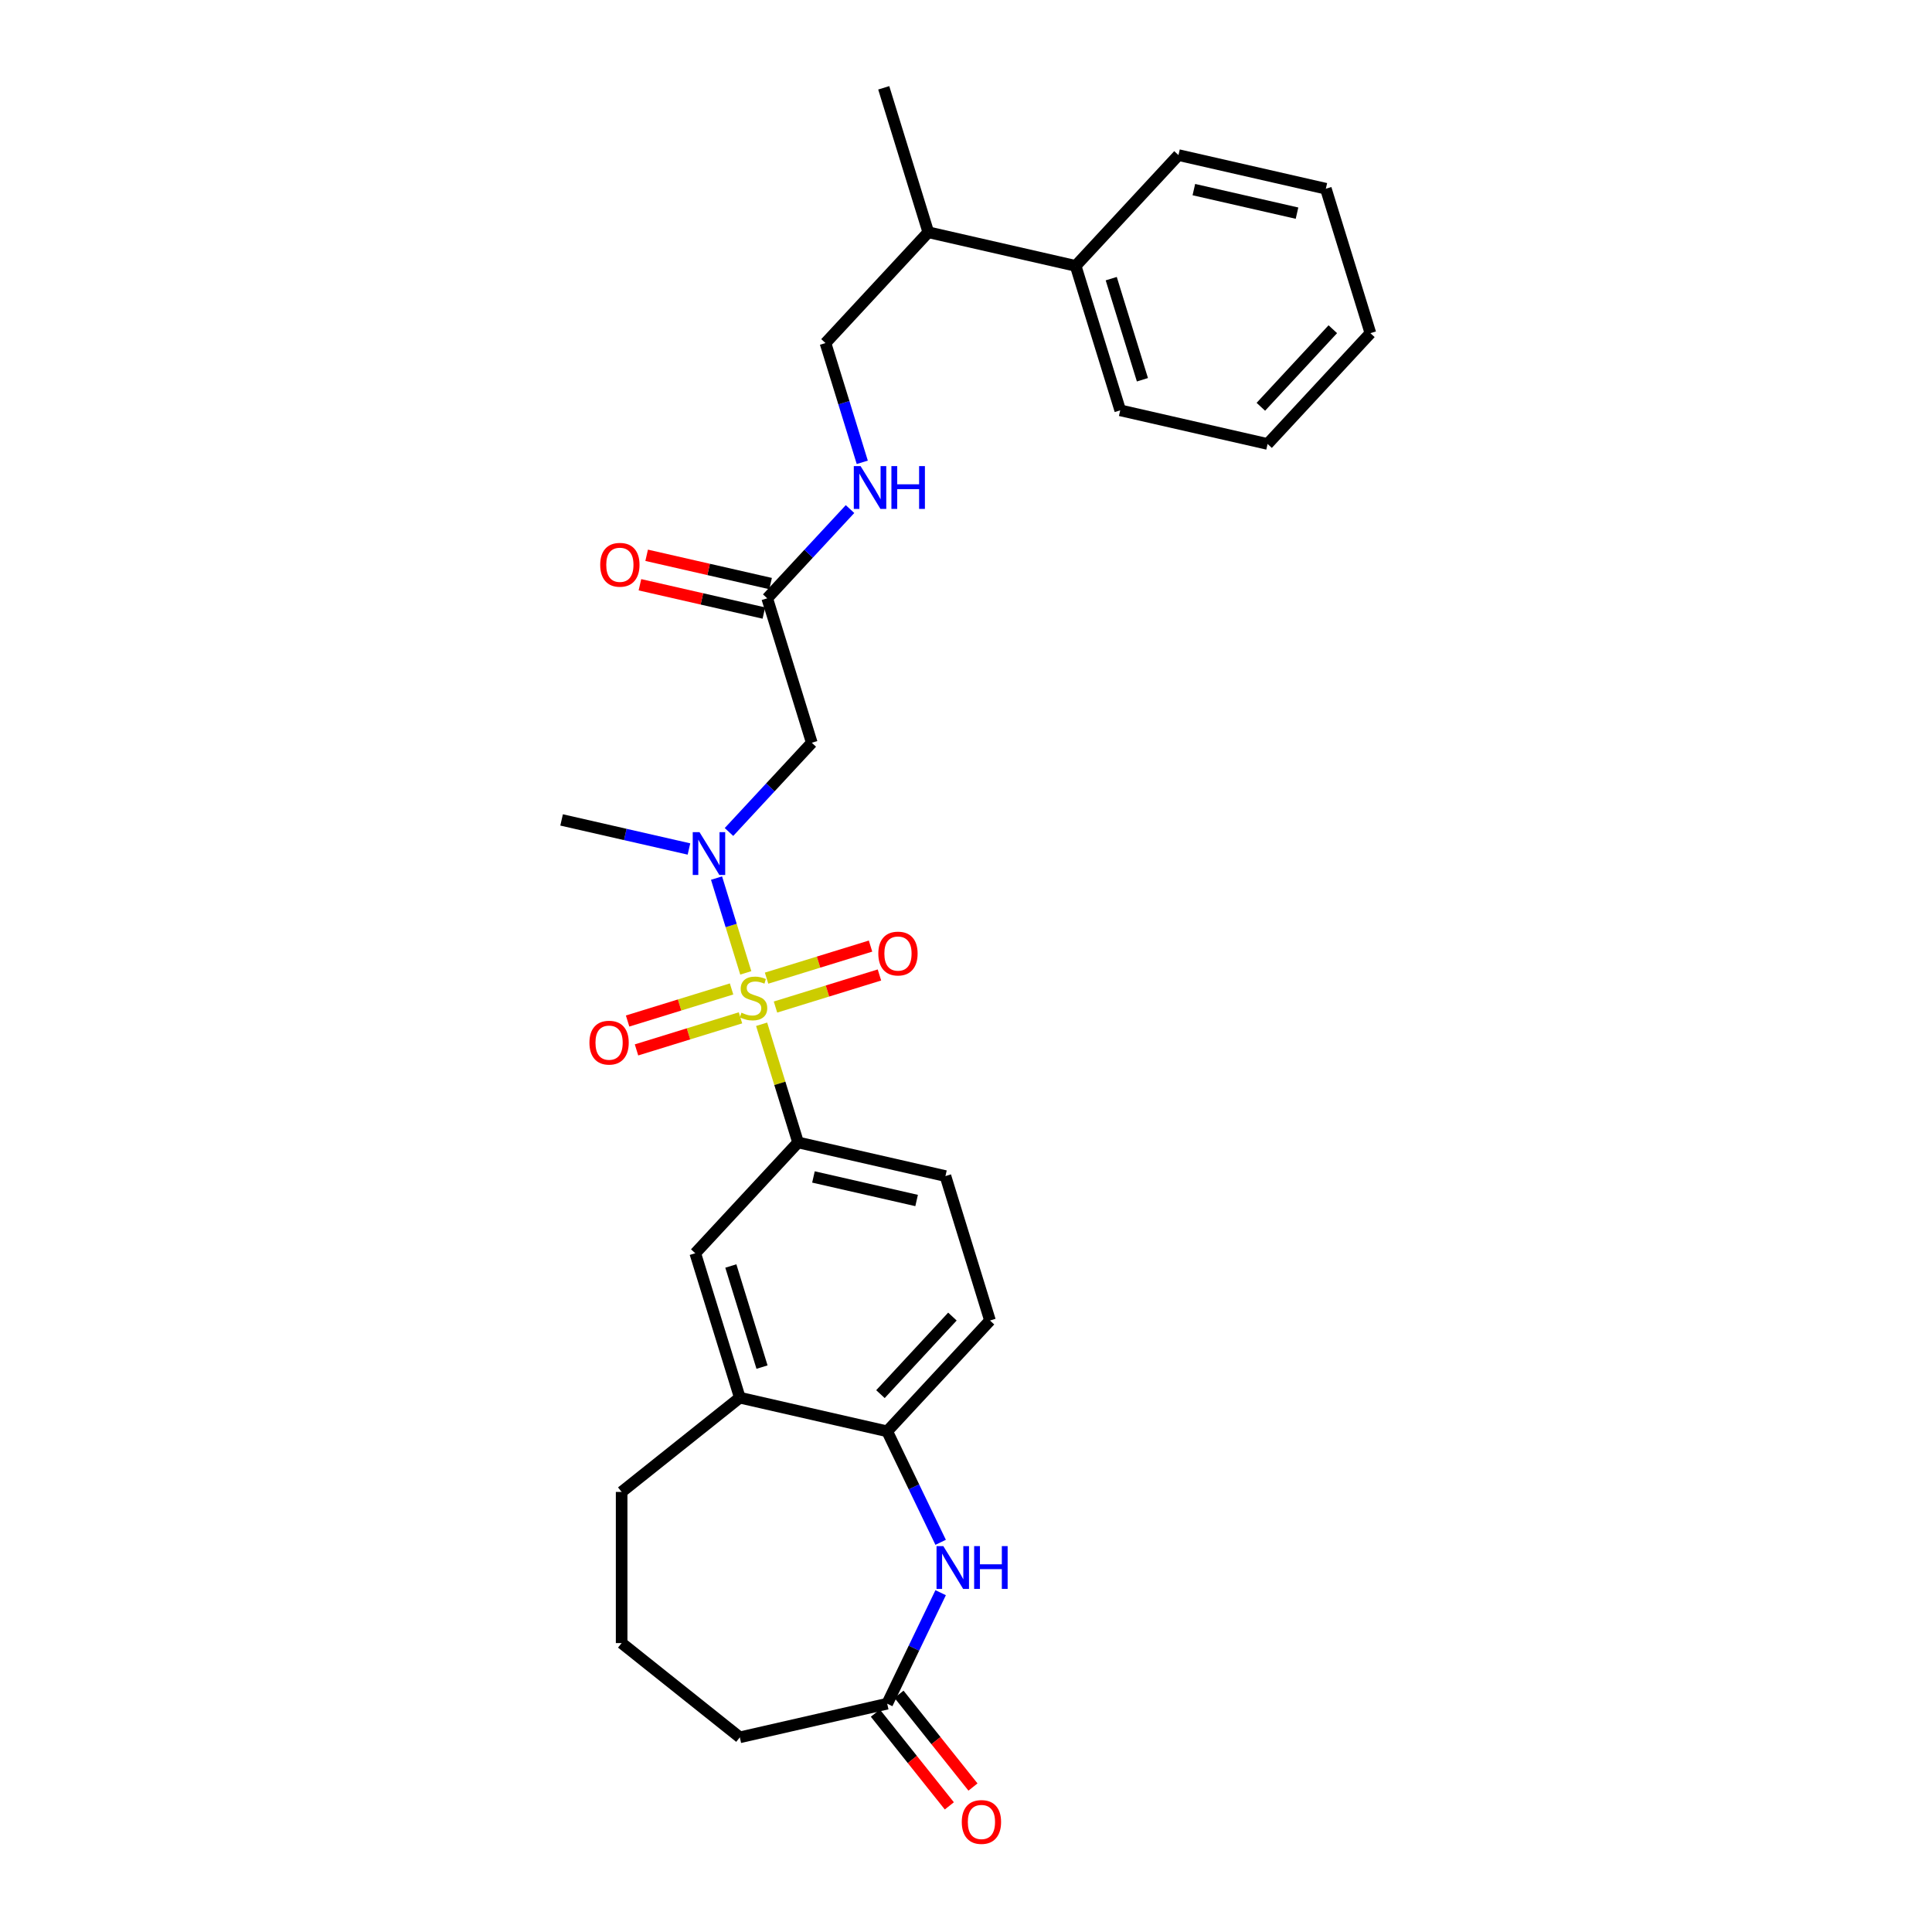 <?xml version='1.0' encoding='iso-8859-1'?>
<svg version='1.1' baseProfile='full'
              xmlns='http://www.w3.org/2000/svg'
                      xmlns:rdkit='http://www.rdkit.org/xml'
                      xmlns:xlink='http://www.w3.org/1999/xlink'
                  xml:space='preserve'
width='1000px' height='1000px' viewBox='0 0 1000 1000'>
<!-- END OF HEADER -->
<rect style='opacity:1.0;fill:#FFFFFF;stroke:none' width='1000' height='1000' x='0' y='0'> </rect>
<path class='bond-0' d='M 386.012,503.558 L 378.444,479.026' style='fill:none;fill-rule:evenodd;stroke:#CCCC00;stroke-width:6px;stroke-linecap:butt;stroke-linejoin:miter;stroke-opacity:1' />
<path class='bond-0' d='M 378.444,479.026 L 370.877,454.493' style='fill:none;fill-rule:evenodd;stroke:#0000FF;stroke-width:6px;stroke-linecap:butt;stroke-linejoin:miter;stroke-opacity:1' />
<path class='bond-1' d='M 394.217,530.159 L 403.65,560.741' style='fill:none;fill-rule:evenodd;stroke:#CCCC00;stroke-width:6px;stroke-linecap:butt;stroke-linejoin:miter;stroke-opacity:1' />
<path class='bond-1' d='M 403.65,560.741 L 413.084,591.324' style='fill:none;fill-rule:evenodd;stroke:#000000;stroke-width:6px;stroke-linecap:butt;stroke-linejoin:miter;stroke-opacity:1' />
<path class='bond-8' d='M 401.389,521.243 L 428.295,512.944' style='fill:none;fill-rule:evenodd;stroke:#CCCC00;stroke-width:6px;stroke-linecap:butt;stroke-linejoin:miter;stroke-opacity:1' />
<path class='bond-8' d='M 428.295,512.944 L 455.201,504.644' style='fill:none;fill-rule:evenodd;stroke:#FF0000;stroke-width:6px;stroke-linecap:butt;stroke-linejoin:miter;stroke-opacity:1' />
<path class='bond-8' d='M 396.776,506.291 L 423.683,497.991' style='fill:none;fill-rule:evenodd;stroke:#CCCC00;stroke-width:6px;stroke-linecap:butt;stroke-linejoin:miter;stroke-opacity:1' />
<path class='bond-8' d='M 423.683,497.991 L 450.589,489.692' style='fill:none;fill-rule:evenodd;stroke:#FF0000;stroke-width:6px;stroke-linecap:butt;stroke-linejoin:miter;stroke-opacity:1' />
<path class='bond-9' d='M 378.656,511.88 L 351.75,520.179' style='fill:none;fill-rule:evenodd;stroke:#CCCC00;stroke-width:6px;stroke-linecap:butt;stroke-linejoin:miter;stroke-opacity:1' />
<path class='bond-9' d='M 351.75,520.179 L 324.844,528.479' style='fill:none;fill-rule:evenodd;stroke:#FF0000;stroke-width:6px;stroke-linecap:butt;stroke-linejoin:miter;stroke-opacity:1' />
<path class='bond-9' d='M 383.269,526.832 L 356.362,535.132' style='fill:none;fill-rule:evenodd;stroke:#CCCC00;stroke-width:6px;stroke-linecap:butt;stroke-linejoin:miter;stroke-opacity:1' />
<path class='bond-9' d='M 356.362,535.132 L 329.456,543.431' style='fill:none;fill-rule:evenodd;stroke:#FF0000;stroke-width:6px;stroke-linecap:butt;stroke-linejoin:miter;stroke-opacity:1' />
<path class='bond-3' d='M 377.32,430.635 L 398.748,407.541' style='fill:none;fill-rule:evenodd;stroke:#0000FF;stroke-width:6px;stroke-linecap:butt;stroke-linejoin:miter;stroke-opacity:1' />
<path class='bond-3' d='M 398.748,407.541 L 420.177,384.447' style='fill:none;fill-rule:evenodd;stroke:#000000;stroke-width:6px;stroke-linecap:butt;stroke-linejoin:miter;stroke-opacity:1' />
<path class='bond-19' d='M 356.603,439.435 L 323.644,431.912' style='fill:none;fill-rule:evenodd;stroke:#0000FF;stroke-width:6px;stroke-linecap:butt;stroke-linejoin:miter;stroke-opacity:1' />
<path class='bond-19' d='M 323.644,431.912 L 290.685,424.39' style='fill:none;fill-rule:evenodd;stroke:#000000;stroke-width:6px;stroke-linecap:butt;stroke-linejoin:miter;stroke-opacity:1' />
<path class='bond-7' d='M 413.084,591.324 L 359.868,648.676' style='fill:none;fill-rule:evenodd;stroke:#000000;stroke-width:6px;stroke-linecap:butt;stroke-linejoin:miter;stroke-opacity:1' />
<path class='bond-12' d='M 413.084,591.324 L 489.36,608.733' style='fill:none;fill-rule:evenodd;stroke:#000000;stroke-width:6px;stroke-linecap:butt;stroke-linejoin:miter;stroke-opacity:1' />
<path class='bond-12' d='M 421.043,609.19 L 474.437,621.377' style='fill:none;fill-rule:evenodd;stroke:#000000;stroke-width:6px;stroke-linecap:butt;stroke-linejoin:miter;stroke-opacity:1' />
<path class='bond-2' d='M 486.875,798.304 L 473.04,769.576' style='fill:none;fill-rule:evenodd;stroke:#0000FF;stroke-width:6px;stroke-linecap:butt;stroke-linejoin:miter;stroke-opacity:1' />
<path class='bond-2' d='M 473.04,769.576 L 459.206,740.848' style='fill:none;fill-rule:evenodd;stroke:#000000;stroke-width:6px;stroke-linecap:butt;stroke-linejoin:miter;stroke-opacity:1' />
<path class='bond-5' d='M 486.875,824.373 L 473.04,853.101' style='fill:none;fill-rule:evenodd;stroke:#0000FF;stroke-width:6px;stroke-linecap:butt;stroke-linejoin:miter;stroke-opacity:1' />
<path class='bond-5' d='M 473.04,853.101 L 459.206,881.828' style='fill:none;fill-rule:evenodd;stroke:#000000;stroke-width:6px;stroke-linecap:butt;stroke-linejoin:miter;stroke-opacity:1' />
<path class='bond-6' d='M 420.177,384.447 L 397.116,309.684' style='fill:none;fill-rule:evenodd;stroke:#000000;stroke-width:6px;stroke-linecap:butt;stroke-linejoin:miter;stroke-opacity:1' />
<path class='bond-4' d='M 459.206,740.848 L 512.421,683.496' style='fill:none;fill-rule:evenodd;stroke:#000000;stroke-width:6px;stroke-linecap:butt;stroke-linejoin:miter;stroke-opacity:1' />
<path class='bond-4' d='M 455.718,721.602 L 492.968,681.455' style='fill:none;fill-rule:evenodd;stroke:#000000;stroke-width:6px;stroke-linecap:butt;stroke-linejoin:miter;stroke-opacity:1' />
<path class='bond-29' d='M 459.206,740.848 L 382.929,723.439' style='fill:none;fill-rule:evenodd;stroke:#000000;stroke-width:6px;stroke-linecap:butt;stroke-linejoin:miter;stroke-opacity:1' />
<path class='bond-14' d='M 453.089,886.707 L 472.232,910.711' style='fill:none;fill-rule:evenodd;stroke:#000000;stroke-width:6px;stroke-linecap:butt;stroke-linejoin:miter;stroke-opacity:1' />
<path class='bond-14' d='M 472.232,910.711 L 491.375,934.716' style='fill:none;fill-rule:evenodd;stroke:#FF0000;stroke-width:6px;stroke-linecap:butt;stroke-linejoin:miter;stroke-opacity:1' />
<path class='bond-14' d='M 465.323,876.95 L 484.466,900.955' style='fill:none;fill-rule:evenodd;stroke:#000000;stroke-width:6px;stroke-linecap:butt;stroke-linejoin:miter;stroke-opacity:1' />
<path class='bond-14' d='M 484.466,900.955 L 503.609,924.96' style='fill:none;fill-rule:evenodd;stroke:#FF0000;stroke-width:6px;stroke-linecap:butt;stroke-linejoin:miter;stroke-opacity:1' />
<path class='bond-30' d='M 459.206,881.828 L 382.929,899.238' style='fill:none;fill-rule:evenodd;stroke:#000000;stroke-width:6px;stroke-linecap:butt;stroke-linejoin:miter;stroke-opacity:1' />
<path class='bond-11' d='M 397.116,309.684 L 418.544,286.59' style='fill:none;fill-rule:evenodd;stroke:#000000;stroke-width:6px;stroke-linecap:butt;stroke-linejoin:miter;stroke-opacity:1' />
<path class='bond-11' d='M 418.544,286.59 L 439.972,263.496' style='fill:none;fill-rule:evenodd;stroke:#0000FF;stroke-width:6px;stroke-linecap:butt;stroke-linejoin:miter;stroke-opacity:1' />
<path class='bond-15' d='M 398.857,302.057 L 366.782,294.736' style='fill:none;fill-rule:evenodd;stroke:#000000;stroke-width:6px;stroke-linecap:butt;stroke-linejoin:miter;stroke-opacity:1' />
<path class='bond-15' d='M 366.782,294.736 L 334.707,287.415' style='fill:none;fill-rule:evenodd;stroke:#FF0000;stroke-width:6px;stroke-linecap:butt;stroke-linejoin:miter;stroke-opacity:1' />
<path class='bond-15' d='M 395.375,317.312 L 363.3,309.991' style='fill:none;fill-rule:evenodd;stroke:#000000;stroke-width:6px;stroke-linecap:butt;stroke-linejoin:miter;stroke-opacity:1' />
<path class='bond-15' d='M 363.3,309.991 L 331.225,302.67' style='fill:none;fill-rule:evenodd;stroke:#FF0000;stroke-width:6px;stroke-linecap:butt;stroke-linejoin:miter;stroke-opacity:1' />
<path class='bond-10' d='M 359.868,648.676 L 382.929,723.439' style='fill:none;fill-rule:evenodd;stroke:#000000;stroke-width:6px;stroke-linecap:butt;stroke-linejoin:miter;stroke-opacity:1' />
<path class='bond-10' d='M 378.28,655.278 L 394.422,707.612' style='fill:none;fill-rule:evenodd;stroke:#000000;stroke-width:6px;stroke-linecap:butt;stroke-linejoin:miter;stroke-opacity:1' />
<path class='bond-21' d='M 382.929,723.439 L 321.76,772.219' style='fill:none;fill-rule:evenodd;stroke:#000000;stroke-width:6px;stroke-linecap:butt;stroke-linejoin:miter;stroke-opacity:1' />
<path class='bond-16' d='M 446.311,239.297 L 436.79,208.433' style='fill:none;fill-rule:evenodd;stroke:#0000FF;stroke-width:6px;stroke-linecap:butt;stroke-linejoin:miter;stroke-opacity:1' />
<path class='bond-16' d='M 436.79,208.433 L 427.27,177.569' style='fill:none;fill-rule:evenodd;stroke:#000000;stroke-width:6px;stroke-linecap:butt;stroke-linejoin:miter;stroke-opacity:1' />
<path class='bond-13' d='M 489.36,608.733 L 512.421,683.496' style='fill:none;fill-rule:evenodd;stroke:#000000;stroke-width:6px;stroke-linecap:butt;stroke-linejoin:miter;stroke-opacity:1' />
<path class='bond-18' d='M 427.27,177.569 L 480.486,120.217' style='fill:none;fill-rule:evenodd;stroke:#000000;stroke-width:6px;stroke-linecap:butt;stroke-linejoin:miter;stroke-opacity:1' />
<path class='bond-17' d='M 556.762,137.626 L 480.486,120.217' style='fill:none;fill-rule:evenodd;stroke:#000000;stroke-width:6px;stroke-linecap:butt;stroke-linejoin:miter;stroke-opacity:1' />
<path class='bond-23' d='M 556.762,137.626 L 579.823,212.389' style='fill:none;fill-rule:evenodd;stroke:#000000;stroke-width:6px;stroke-linecap:butt;stroke-linejoin:miter;stroke-opacity:1' />
<path class='bond-23' d='M 575.174,144.229 L 591.316,196.562' style='fill:none;fill-rule:evenodd;stroke:#000000;stroke-width:6px;stroke-linecap:butt;stroke-linejoin:miter;stroke-opacity:1' />
<path class='bond-24' d='M 556.762,137.626 L 609.978,80.274' style='fill:none;fill-rule:evenodd;stroke:#000000;stroke-width:6px;stroke-linecap:butt;stroke-linejoin:miter;stroke-opacity:1' />
<path class='bond-25' d='M 480.486,120.217 L 457.424,45.455' style='fill:none;fill-rule:evenodd;stroke:#000000;stroke-width:6px;stroke-linecap:butt;stroke-linejoin:miter;stroke-opacity:1' />
<path class='bond-20' d='M 382.929,899.238 L 321.76,850.457' style='fill:none;fill-rule:evenodd;stroke:#000000;stroke-width:6px;stroke-linecap:butt;stroke-linejoin:miter;stroke-opacity:1' />
<path class='bond-22' d='M 321.76,772.219 L 321.76,850.457' style='fill:none;fill-rule:evenodd;stroke:#000000;stroke-width:6px;stroke-linecap:butt;stroke-linejoin:miter;stroke-opacity:1' />
<path class='bond-26' d='M 579.823,212.389 L 656.1,229.798' style='fill:none;fill-rule:evenodd;stroke:#000000;stroke-width:6px;stroke-linecap:butt;stroke-linejoin:miter;stroke-opacity:1' />
<path class='bond-27' d='M 609.978,80.274 L 686.254,97.683' style='fill:none;fill-rule:evenodd;stroke:#000000;stroke-width:6px;stroke-linecap:butt;stroke-linejoin:miter;stroke-opacity:1' />
<path class='bond-27' d='M 617.937,98.141 L 671.331,110.327' style='fill:none;fill-rule:evenodd;stroke:#000000;stroke-width:6px;stroke-linecap:butt;stroke-linejoin:miter;stroke-opacity:1' />
<path class='bond-31' d='M 656.1,229.798 L 709.315,172.446' style='fill:none;fill-rule:evenodd;stroke:#000000;stroke-width:6px;stroke-linecap:butt;stroke-linejoin:miter;stroke-opacity:1' />
<path class='bond-31' d='M 652.612,210.552 L 689.862,170.405' style='fill:none;fill-rule:evenodd;stroke:#000000;stroke-width:6px;stroke-linecap:butt;stroke-linejoin:miter;stroke-opacity:1' />
<path class='bond-28' d='M 686.254,97.683 L 709.315,172.446' style='fill:none;fill-rule:evenodd;stroke:#000000;stroke-width:6px;stroke-linecap:butt;stroke-linejoin:miter;stroke-opacity:1' />
<path  class='atom-0' d='M 383.763 524.166
Q 384.014 524.26, 385.047 524.698
Q 386.079 525.136, 387.206 525.418
Q 388.364 525.668, 389.49 525.668
Q 391.587 525.668, 392.808 524.667
Q 394.028 523.634, 394.028 521.85
Q 394.028 520.63, 393.402 519.879
Q 392.808 519.128, 391.869 518.721
Q 390.93 518.314, 389.365 517.845
Q 387.394 517.25, 386.204 516.687
Q 385.047 516.123, 384.202 514.934
Q 383.388 513.745, 383.388 511.742
Q 383.388 508.957, 385.266 507.235
Q 387.175 505.514, 390.93 505.514
Q 393.496 505.514, 396.407 506.735
L 395.687 509.144
Q 393.027 508.049, 391.024 508.049
Q 388.865 508.049, 387.675 508.957
Q 386.486 509.833, 386.517 511.366
Q 386.517 512.556, 387.112 513.275
Q 387.738 513.995, 388.614 514.402
Q 389.522 514.809, 391.024 515.278
Q 393.027 515.904, 394.216 516.53
Q 395.405 517.156, 396.25 518.439
Q 397.126 519.691, 397.126 521.85
Q 397.126 524.917, 395.061 526.576
Q 393.027 528.203, 389.616 528.203
Q 387.644 528.203, 386.142 527.765
Q 384.671 527.358, 382.918 526.638
L 383.763 524.166
' fill='#CCCC00'/>
<path  class='atom-1' d='M 362.064 430.721
L 369.324 442.456
Q 370.044 443.614, 371.202 445.711
Q 372.36 447.808, 372.422 447.933
L 372.422 430.721
L 375.364 430.721
L 375.364 452.878
L 372.328 452.878
L 364.536 440.047
Q 363.628 438.544, 362.658 436.823
Q 361.719 435.102, 361.438 434.57
L 361.438 452.878
L 358.559 452.878
L 358.559 430.721
L 362.064 430.721
' fill='#0000FF'/>
<path  class='atom-3' d='M 488.254 800.26
L 495.515 811.996
Q 496.235 813.153, 497.393 815.25
Q 498.55 817.347, 498.613 817.472
L 498.613 800.26
L 501.555 800.26
L 501.555 822.417
L 498.519 822.417
L 490.727 809.586
Q 489.819 808.084, 488.849 806.362
Q 487.91 804.641, 487.628 804.109
L 487.628 822.417
L 484.749 822.417
L 484.749 800.26
L 488.254 800.26
' fill='#0000FF'/>
<path  class='atom-3' d='M 504.215 800.26
L 507.219 800.26
L 507.219 809.68
L 518.548 809.68
L 518.548 800.26
L 521.552 800.26
L 521.552 822.417
L 518.548 822.417
L 518.548 812.183
L 507.219 812.183
L 507.219 822.417
L 504.215 822.417
L 504.215 800.26
' fill='#0000FF'/>
<path  class='atom-9' d='M 454.614 493.563
Q 454.614 488.243, 457.243 485.27
Q 459.871 482.297, 464.785 482.297
Q 469.698 482.297, 472.327 485.27
Q 474.956 488.243, 474.956 493.563
Q 474.956 498.946, 472.296 502.013
Q 469.635 505.048, 464.785 505.048
Q 459.903 505.048, 457.243 502.013
Q 454.614 498.977, 454.614 493.563
M 464.785 502.545
Q 468.165 502.545, 469.98 500.291
Q 471.826 498.007, 471.826 493.563
Q 471.826 489.213, 469.98 487.022
Q 468.165 484.8, 464.785 484.8
Q 461.405 484.8, 459.558 486.991
Q 457.743 489.182, 457.743 493.563
Q 457.743 498.038, 459.558 500.291
Q 461.405 502.545, 464.785 502.545
' fill='#FF0000'/>
<path  class='atom-10' d='M 305.089 539.685
Q 305.089 534.365, 307.718 531.392
Q 310.347 528.419, 315.26 528.419
Q 320.174 528.419, 322.802 531.392
Q 325.431 534.365, 325.431 539.685
Q 325.431 545.068, 322.771 548.135
Q 320.111 551.17, 315.26 551.17
Q 310.378 551.17, 307.718 548.135
Q 305.089 545.099, 305.089 539.685
M 315.26 548.667
Q 318.64 548.667, 320.455 546.414
Q 322.302 544.129, 322.302 539.685
Q 322.302 535.335, 320.455 533.144
Q 318.64 530.922, 315.26 530.922
Q 311.88 530.922, 310.034 533.113
Q 308.219 535.304, 308.219 539.685
Q 308.219 544.16, 310.034 546.414
Q 311.88 548.667, 315.26 548.667
' fill='#FF0000'/>
<path  class='atom-12' d='M 445.433 241.253
L 452.694 252.989
Q 453.414 254.147, 454.572 256.244
Q 455.73 258.34, 455.792 258.466
L 455.792 241.253
L 458.734 241.253
L 458.734 263.41
L 455.698 263.41
L 447.906 250.579
Q 446.998 249.077, 446.028 247.356
Q 445.089 245.634, 444.808 245.102
L 444.808 263.41
L 441.928 263.41
L 441.928 241.253
L 445.433 241.253
' fill='#0000FF'/>
<path  class='atom-12' d='M 461.394 241.253
L 464.398 241.253
L 464.398 250.673
L 475.727 250.673
L 475.727 241.253
L 478.732 241.253
L 478.732 263.41
L 475.727 263.41
L 475.727 253.177
L 464.398 253.177
L 464.398 263.41
L 461.394 263.41
L 461.394 241.253
' fill='#0000FF'/>
<path  class='atom-15' d='M 497.815 943.06
Q 497.815 937.74, 500.444 934.767
Q 503.073 931.794, 507.986 931.794
Q 512.9 931.794, 515.529 934.767
Q 518.157 937.74, 518.157 943.06
Q 518.157 948.443, 515.497 951.51
Q 512.837 954.545, 507.986 954.545
Q 503.104 954.545, 500.444 951.51
Q 497.815 948.474, 497.815 943.06
M 507.986 952.042
Q 511.366 952.042, 513.181 949.789
Q 515.028 947.504, 515.028 943.06
Q 515.028 938.71, 513.181 936.519
Q 511.366 934.297, 507.986 934.297
Q 504.607 934.297, 502.76 936.488
Q 500.945 938.679, 500.945 943.06
Q 500.945 947.535, 502.76 949.789
Q 504.607 952.042, 507.986 952.042
' fill='#FF0000'/>
<path  class='atom-16' d='M 310.668 292.337
Q 310.668 287.017, 313.297 284.044
Q 315.926 281.071, 320.839 281.071
Q 325.753 281.071, 328.381 284.044
Q 331.01 287.017, 331.01 292.337
Q 331.01 297.72, 328.35 300.787
Q 325.69 303.823, 320.839 303.823
Q 315.957 303.823, 313.297 300.787
Q 310.668 297.751, 310.668 292.337
M 320.839 301.319
Q 324.219 301.319, 326.034 299.066
Q 327.881 296.781, 327.881 292.337
Q 327.881 287.987, 326.034 285.797
Q 324.219 283.575, 320.839 283.575
Q 317.459 283.575, 315.613 285.765
Q 313.798 287.956, 313.798 292.337
Q 313.798 296.812, 315.613 299.066
Q 317.459 301.319, 320.839 301.319
' fill='#FF0000'/>
</svg>
